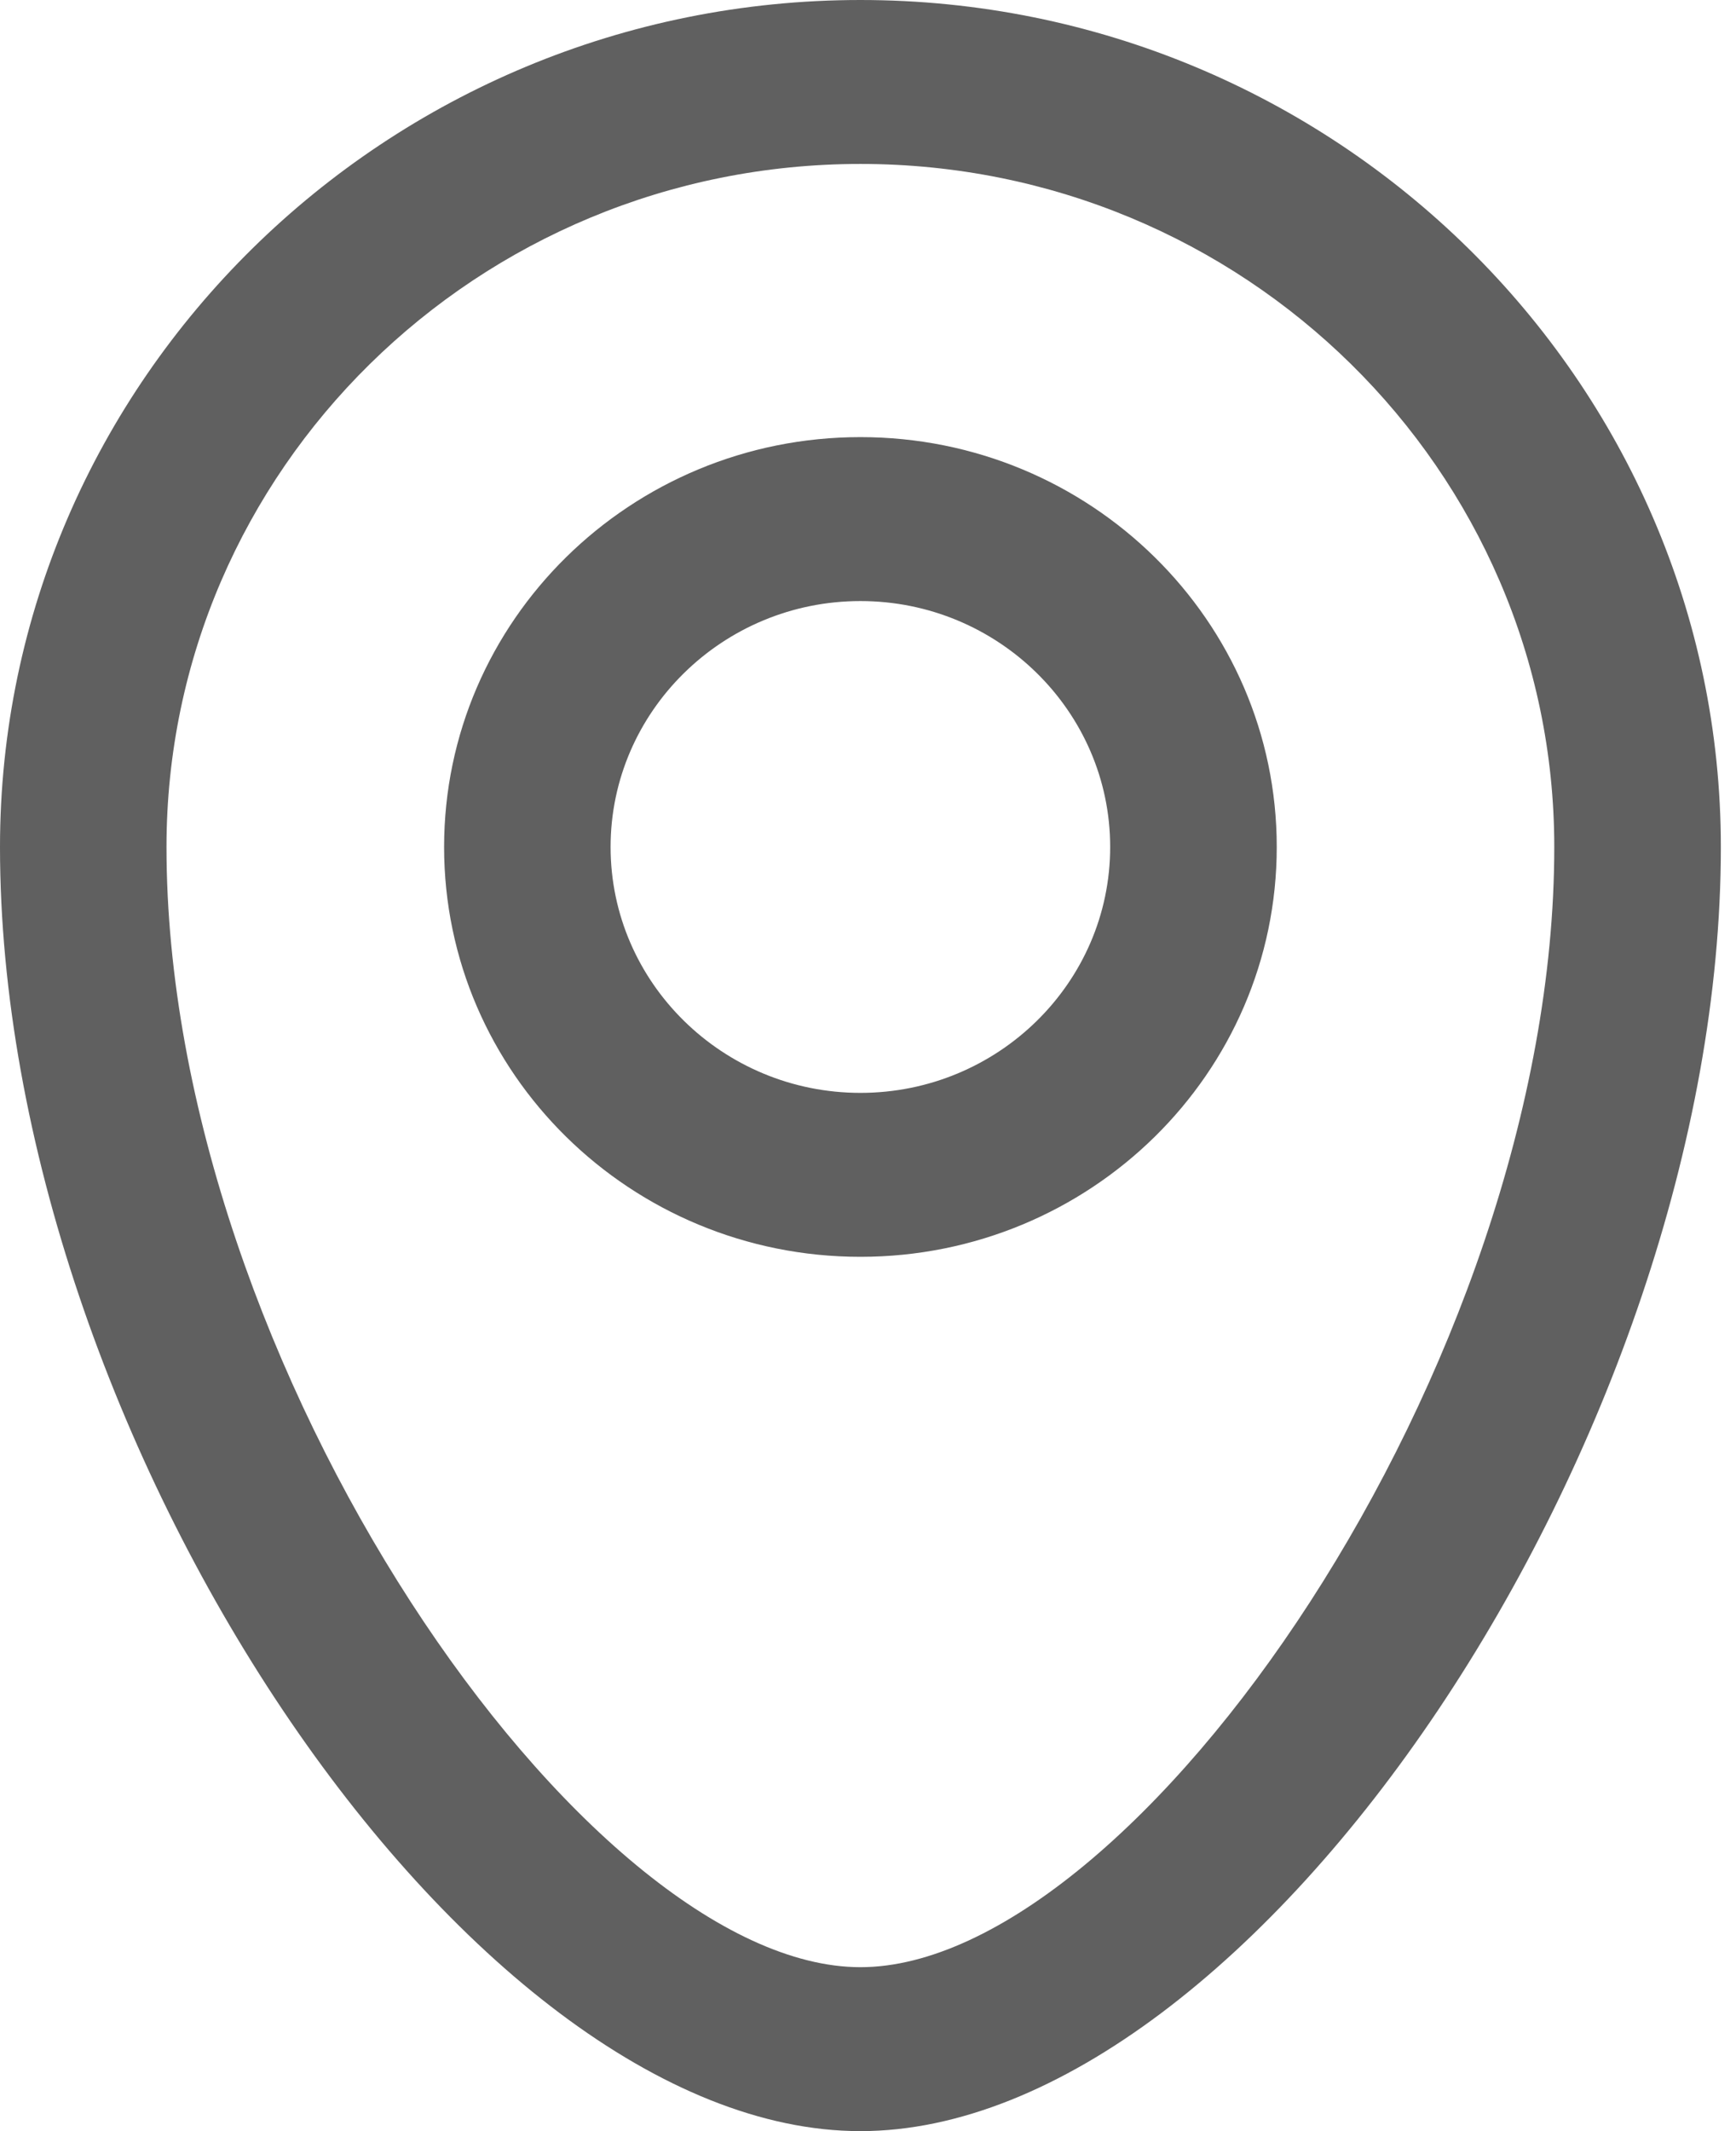 <svg width="22" height="27" viewBox="0 0 22 27" fill="none" xmlns="http://www.w3.org/2000/svg">
<path d="M10.904 5.538C7.992 5.538 5.628 7.865 5.628 10.731C5.628 13.597 7.992 15.923 10.904 15.923C13.816 15.923 16.18 13.597 16.18 10.731C16.18 7.865 13.816 5.538 10.904 5.538ZM10.904 13.846C9.159 13.846 7.738 12.448 7.738 10.731C7.738 9.014 9.159 7.615 10.904 7.615C12.649 7.615 14.069 9.014 14.069 10.731C14.069 12.448 12.649 13.846 10.904 13.846Z" fill="#606060"/>
<path d="M10.904 0C4.896 0 0 4.818 0 10.731C0 18.18 5.909 27 10.904 27C15.899 27 21.808 18.18 21.808 10.731C21.808 4.818 16.912 0 10.904 0ZM10.904 24.923C7.429 24.923 2.11 17.308 2.11 10.731C2.11 5.954 6.05 2.077 10.904 2.077C15.758 2.077 19.697 5.954 19.697 10.731C19.697 17.308 14.379 24.923 10.904 24.923Z" fill="#606060"/>
</svg>
